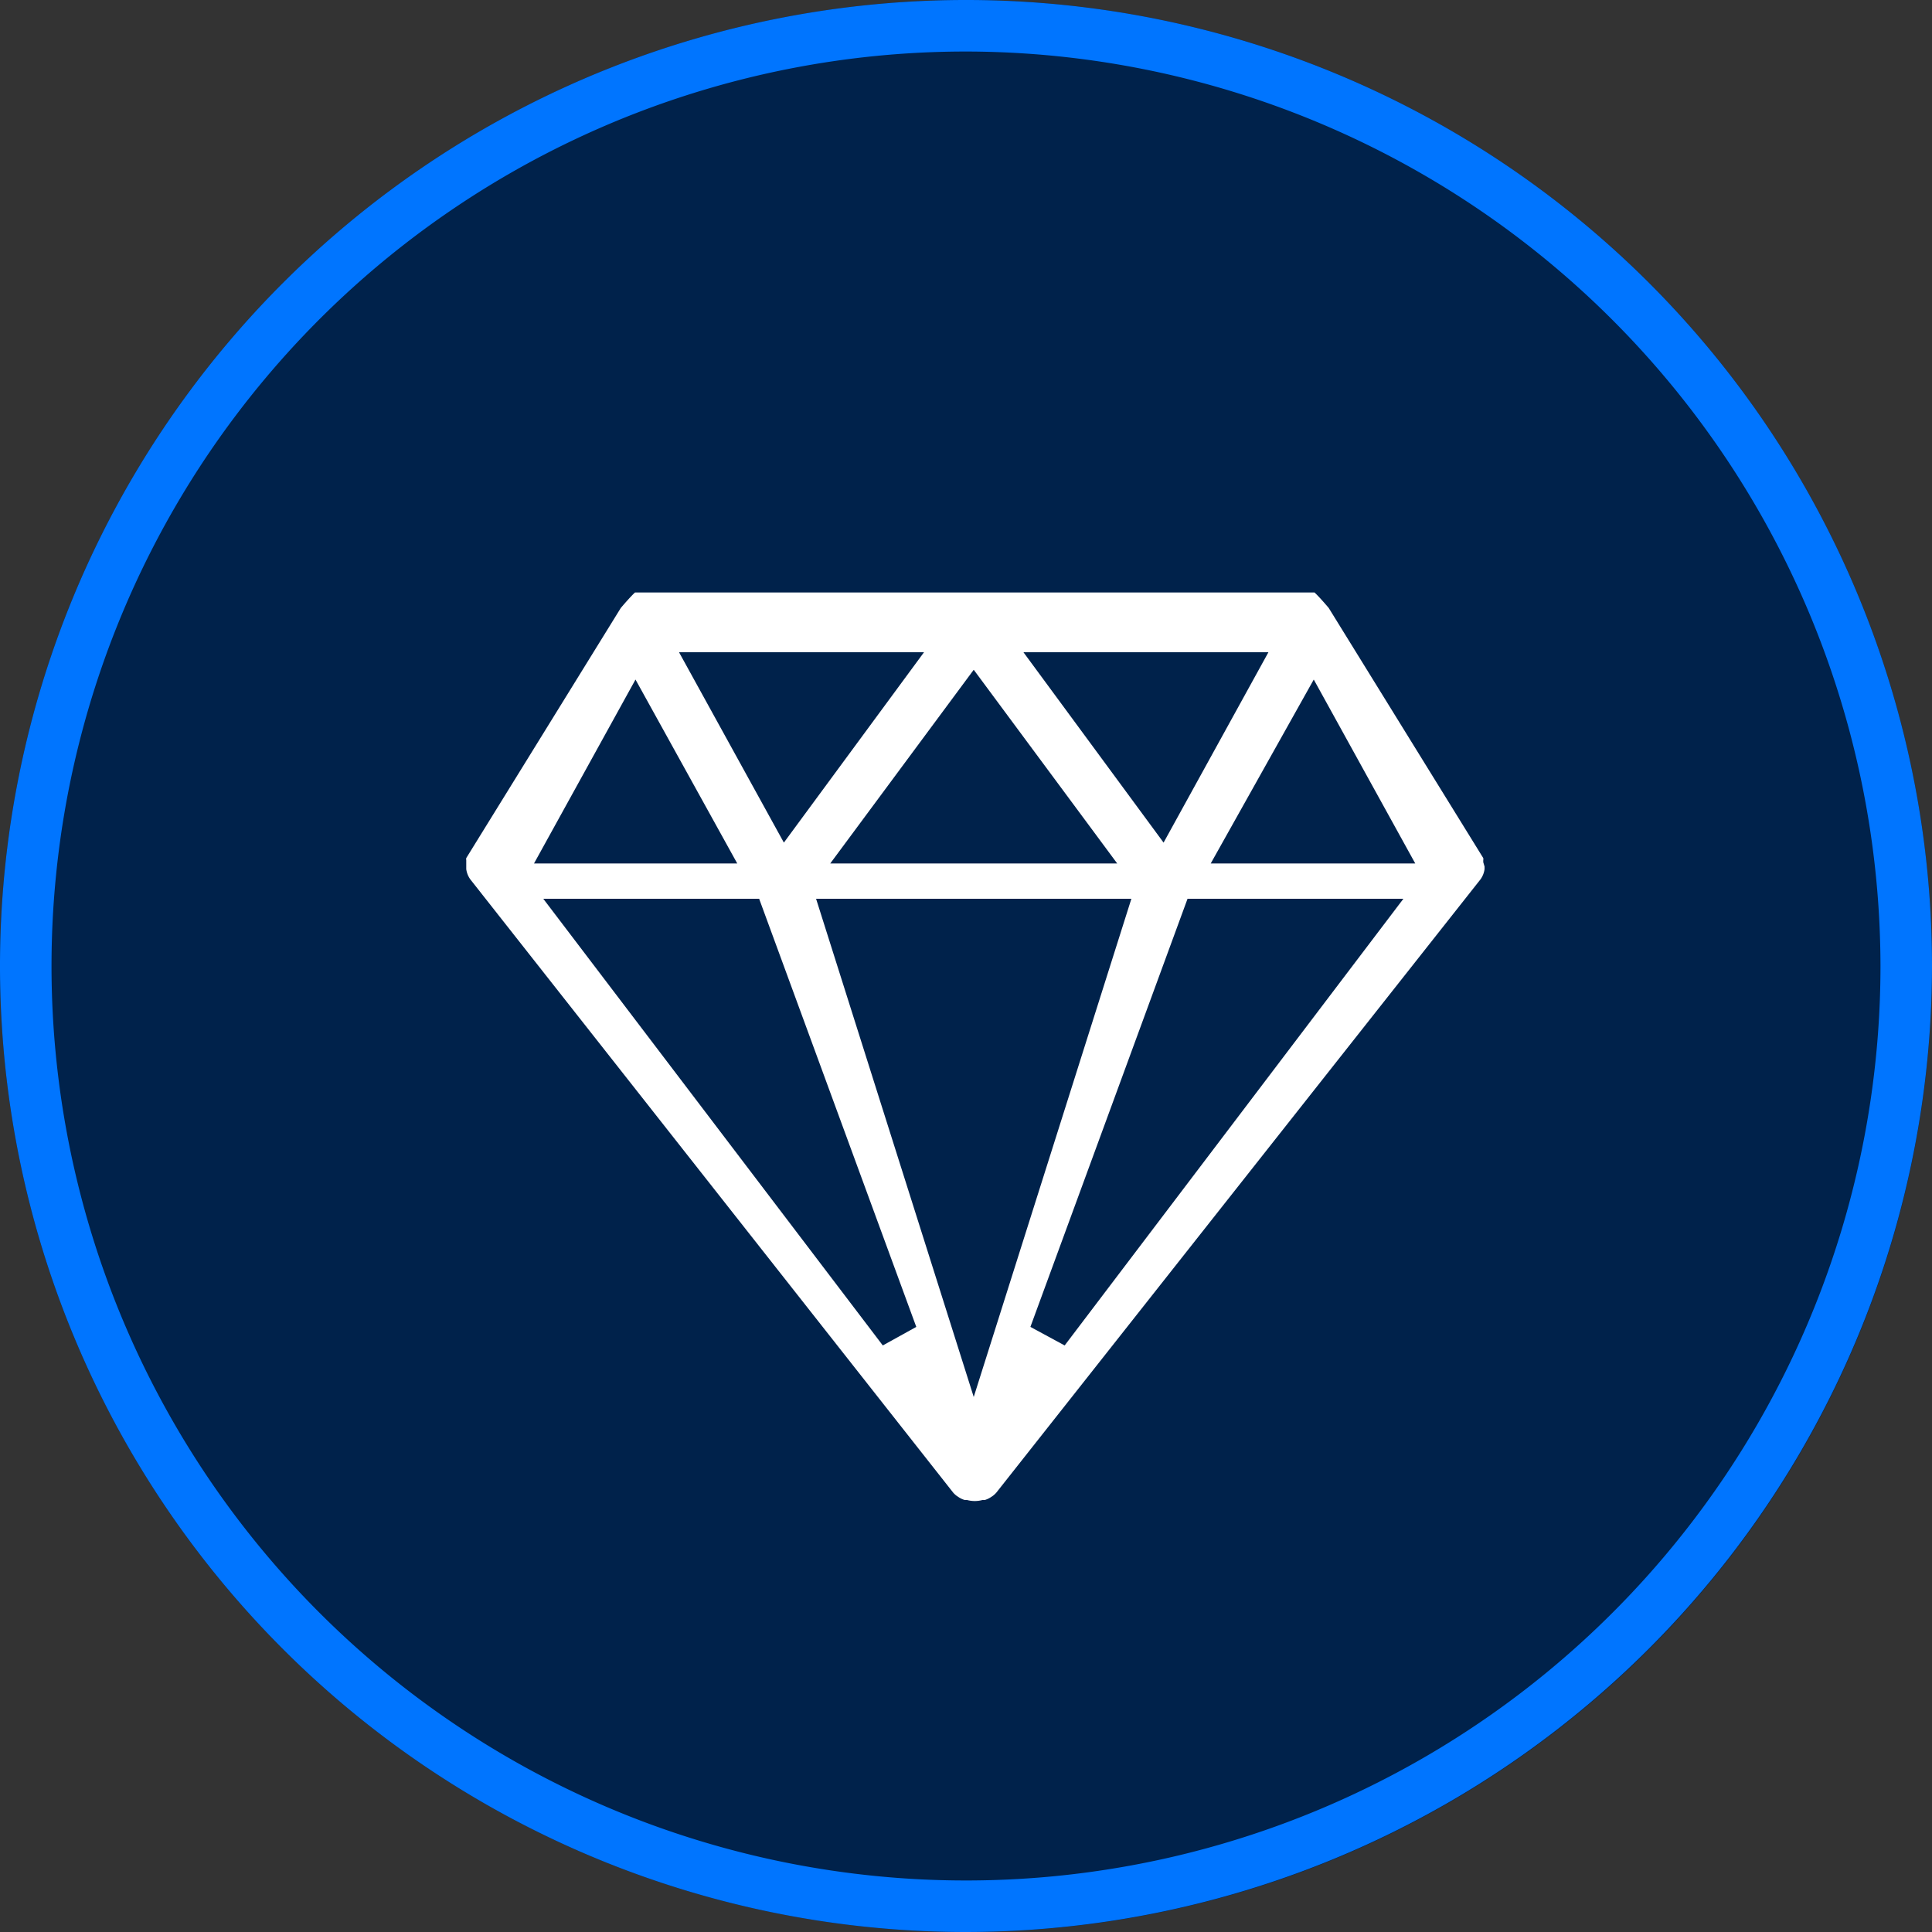 <?xml version="1.0" encoding="UTF-8"?> <svg xmlns="http://www.w3.org/2000/svg" viewBox="0 0 75 75"><rect x="0" y="0" width="75" height="75" fill="#333333" stroke="none"/><defs><style>.cls-1{fill:#00224b;}.cls-2{fill:#0075ff;}.cls-3{fill:#fff;}</style></defs><title>demofabrik-icon</title><g id="Ebene_2" data-name="Ebene 2"><g id="Ebene_1-2" data-name="Ebene 1"><g id="Gruppe_102" data-name="Gruppe 102"><g id="Ellipse_22" data-name="Ellipse 22"><circle class="cls-1" cx="37.5" cy="37.5" r="37.5"></circle><path class="cls-2" d="M37.5,75A37.5,37.5,0,1,1,75,37.5,37.54,37.54,0,0,1,37.5,75Zm0-73A35.5,35.5,0,1,0,73,37.5,35.55,35.55,0,0,0,37.5,2Z"></path></g><g id="Icon_map-jewelry-store" data-name="Icon map-jewelry-store"><g id="Pfad_323" data-name="Pfad 323"><path class="cls-3" d="M57.58,33.47v-.08a.2.2,0,0,0,0-.08l-6-9.71c-.17-.2-.4-.46-.55-.6H24.65c-.15.14-.38.4-.55.6l-6,9.71a.2.2,0,0,0,0,.08v.08l0,.17v.1a.87.87,0,0,0,.16.4L37,57.94a.86.86,0,0,0,.14.13l.09.06a.88.88,0,0,0,.22.1l.09,0a1.15,1.15,0,0,0,.6,0l.09,0a.88.88,0,0,0,.22-.1l.09-.06a.86.86,0,0,0,.14-.13l18.79-23.8a.87.87,0,0,0,.16-.4v-.1Zm-8.34-8.15-4.07,7.39-5.44-7.39Zm-5.87,8.2H32.23L37.8,26Zm-7.5-8.2-5.44,7.39-4.07-7.39Zm-11.2,1.06,3.95,7.14H20.73Zm9.6,25.85L21.09,34.89h8.38l6.1,16.62Zm3.53,2L31.68,34.89H43.92Zm3.53-2L40,51.51l6.1-16.62h8.38ZM47,33.52l4-7.14,3.94,7.14Z"></path></g></g></g></g></g></svg> 
